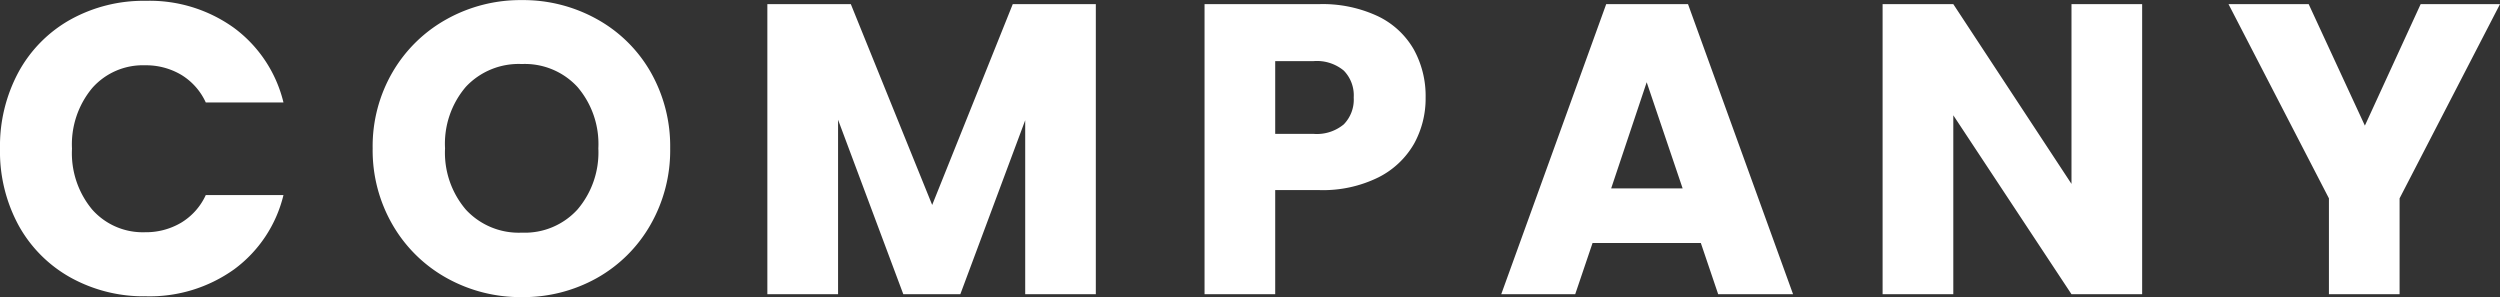 <svg xmlns="http://www.w3.org/2000/svg" width="108.9" height="12.942" viewBox="0 0 108.9 12.942">
  <rect x="0" y="0" width="108.9" height="12.942" fill="#333333" stroke="none"/>
  <path id="パス_761" data-name="パス 761" d="M.594-6.336A6.792,6.792,0,0,1,1.4-9.675a5.789,5.789,0,0,1,2.259-2.286,6.558,6.558,0,0,1,3.285-.819A6.286,6.286,0,0,1,10.8-11.592a5.705,5.705,0,0,1,2.142,3.24H9.558A2.733,2.733,0,0,0,8.487-9.558a3.011,3.011,0,0,0-1.575-.414,2.94,2.94,0,0,0-2.3.99,3.831,3.831,0,0,0-.882,2.646A3.831,3.831,0,0,0,4.608-3.69a2.94,2.94,0,0,0,2.3.99,3.011,3.011,0,0,0,1.575-.414A2.733,2.733,0,0,0,9.558-4.32h3.384A5.664,5.664,0,0,1,10.8-1.089,6.319,6.319,0,0,1,6.948.09,6.558,6.558,0,0,1,3.663-.729,5.805,5.805,0,0,1,1.4-3.006,6.741,6.741,0,0,1,.594-6.336ZM23.328.126A6.6,6.6,0,0,1,20.061-.7,6.19,6.19,0,0,1,17.7-3.015a6.464,6.464,0,0,1-.873-3.339,6.416,6.416,0,0,1,.873-3.33,6.209,6.209,0,0,1,2.358-2.3,6.6,6.6,0,0,1,3.267-.828,6.6,6.6,0,0,1,3.267.828,6.079,6.079,0,0,1,2.34,2.3,6.521,6.521,0,0,1,.855,3.33,6.517,6.517,0,0,1-.864,3.339A6.143,6.143,0,0,1,26.586-.7,6.545,6.545,0,0,1,23.328.126Zm0-2.808A3.1,3.1,0,0,0,25.749-3.69a3.827,3.827,0,0,0,.909-2.664,3.819,3.819,0,0,0-.909-2.673,3.114,3.114,0,0,0-2.421-1,3.15,3.15,0,0,0-2.439.99,3.812,3.812,0,0,0-.909,2.682,3.819,3.819,0,0,0,.909,2.673A3.136,3.136,0,0,0,23.328-2.682Zm25-9.954V0H45.252V-7.578L42.426,0H39.942L37.1-7.6V0H34.02V-12.636h3.636L41.2-3.888l3.51-8.748ZM62.694-8.568a4.069,4.069,0,0,1-.5,2.007,3.706,3.706,0,0,1-1.548,1.467,5.45,5.45,0,0,1-2.592.558H56.142V0H53.064V-12.636H58.05a5.674,5.674,0,0,1,2.556.522,3.588,3.588,0,0,1,1.566,1.44A4.185,4.185,0,0,1,62.694-8.568ZM57.816-6.984A1.836,1.836,0,0,0,59.13-7.4a1.544,1.544,0,0,0,.432-1.17,1.544,1.544,0,0,0-.432-1.17,1.836,1.836,0,0,0-1.314-.414H56.142v3.168ZM74.682-2.232H69.966L69.21,0H65.988L70.56-12.636h3.564L78.7,0H75.438ZM73.89-4.608,72.324-9.234,70.776-4.608ZM93.906,0H90.828L85.68-7.794V0H82.6V-12.636H85.68l5.148,7.83v-7.83h3.078Zm15.588-12.636-4.374,8.46V0h-3.078V-4.176l-4.374-8.46h3.492l2.448,5.292,2.43-5.292Z" transform="translate(-0.594 12.816)" fill="#fff"/>
</svg>

